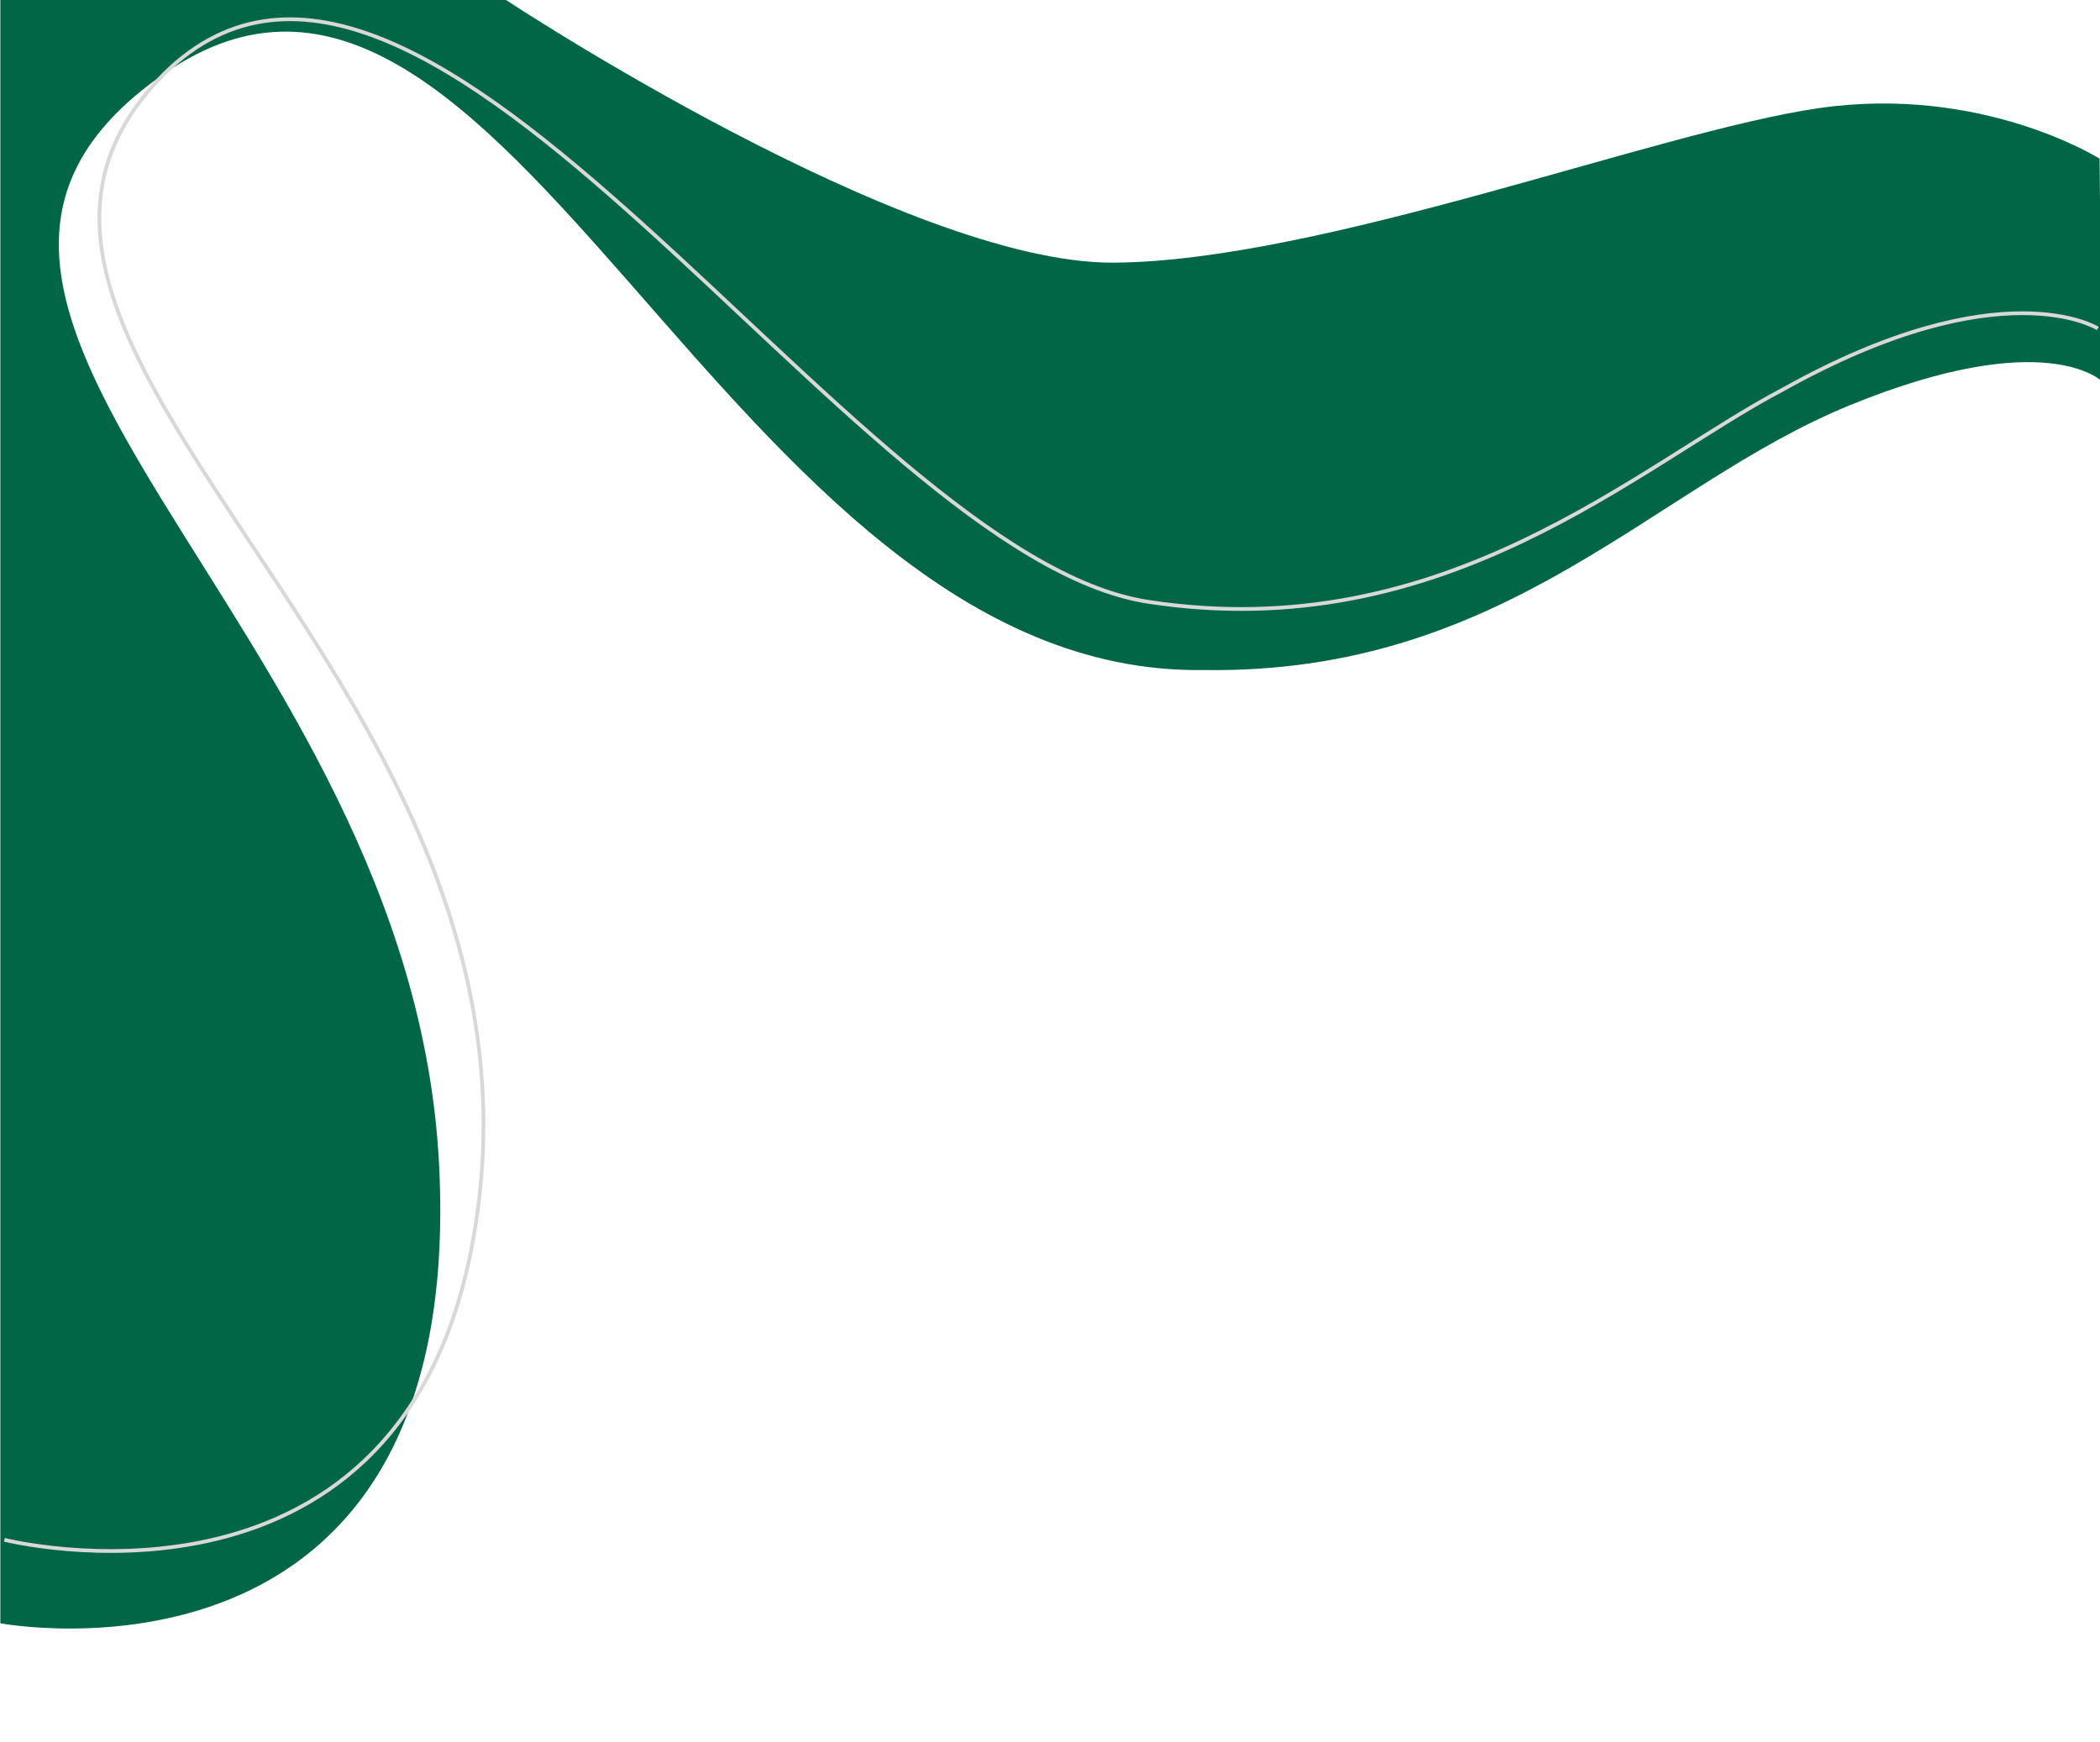 <?xml version="1.0" encoding="UTF-8"?>
<svg xmlns="http://www.w3.org/2000/svg" version="1.1" viewBox="0 0 841.89 698.27">
  <defs>
    <style>
      .cls-1 {
        fill: none;
        stroke: #d9d8d6;
        stroke-miterlimit: 10;
        stroke-width: 1.5px;
      }

      .cls-2 {
        fill: #006646;
      }
    </style>
  </defs>
  <!-- Generator: Adobe Illustrator 28.7.1, SVG Export Plug-In . SVG Version: 1.2.0 Build 142)  -->
  <g>
    <g id="Layer_1">
      <path class="cls-2" d="M.14,650.83V-.14h202.49s160.63,106.1,244.04,105.45,216.92-52.42,282.43-61.94c65.5-9.52,112.63,20.25,112.63,20.25l.84,89.2s-22.49-22.49-101.22,9.75c-78.72,32.24-137.21,107.96-259.04,106.07-191.61,2.67-279.99-333.77-416.36-239.19-136.37,94.59,99.18,218.99,110.1,437.88C186.98,686.21.14,650.83.14,650.83Z"/>
      <path class="cls-1" d="M1.76,617.36s155.94,39.45,186.94-115.22C234.51,273.44-44.55,140.49,65.95,29.44c105.11-103.11,274.33,193.38,394.28,211.83,118.86,18.29,196.63-54.72,254.58-85.12,87.6-48.91,126.21-24.46,126.21-24.46"/>
    </g>
  </g>
</svg>